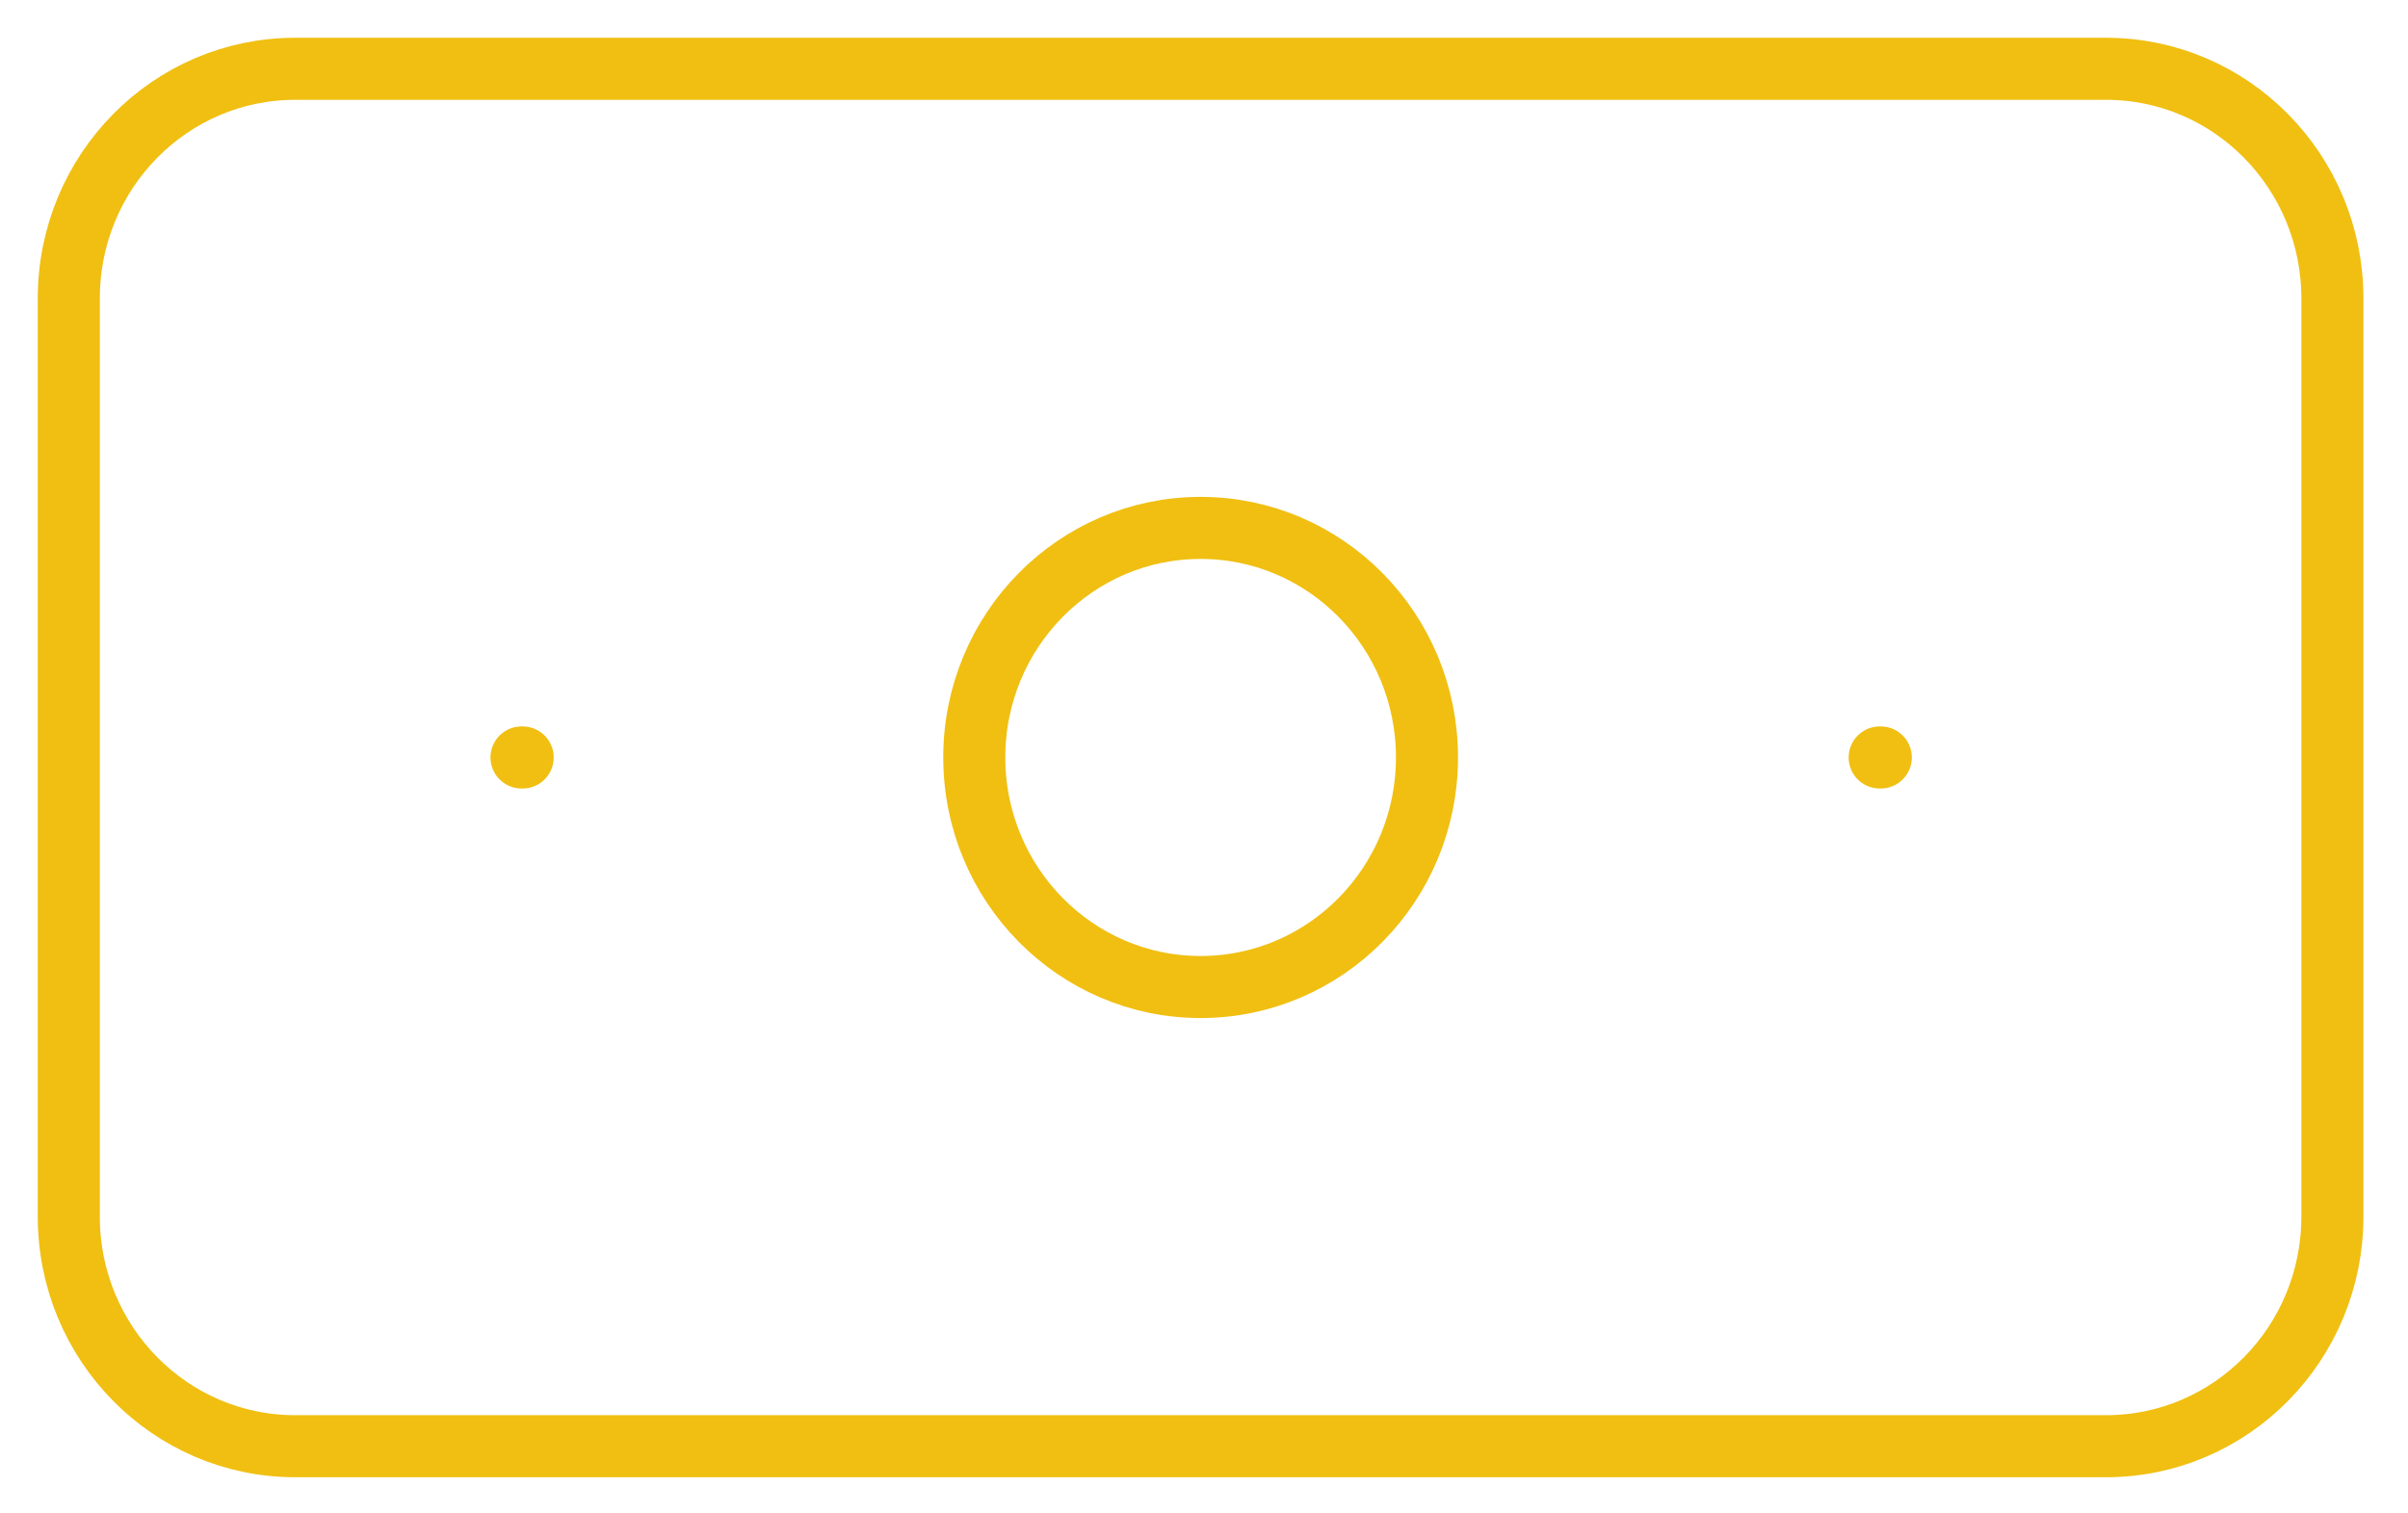 <svg width="35" height="22" viewBox="0 0 35 22" fill="none" xmlns="http://www.w3.org/2000/svg">
<path d="M30.611 1H4.29C2.473 1 1 2.494 1 4.337V17.686C1 19.529 2.473 21.023 4.29 21.023H30.611C32.428 21.023 33.901 19.529 33.901 17.686V4.337C33.901 2.494 32.428 1 30.611 1Z" stroke="#F0BF11" stroke-width="0.902" stroke-linecap="round" stroke-linejoin="round"/>
<path d="M17.451 14.348C19.268 14.348 20.741 12.854 20.741 11.011C20.741 9.168 19.268 7.674 17.451 7.674C15.634 7.674 14.161 9.168 14.161 11.011C14.161 12.854 15.634 14.348 17.451 14.348Z" stroke="#F0BF11" stroke-width="0.902" stroke-linecap="round" stroke-linejoin="round"/>
<path d="M7.58 11.011H7.597M27.321 11.011H27.337" stroke="#F0BF11" stroke-width="0.902" stroke-linecap="round" stroke-linejoin="round"/>
</svg>
